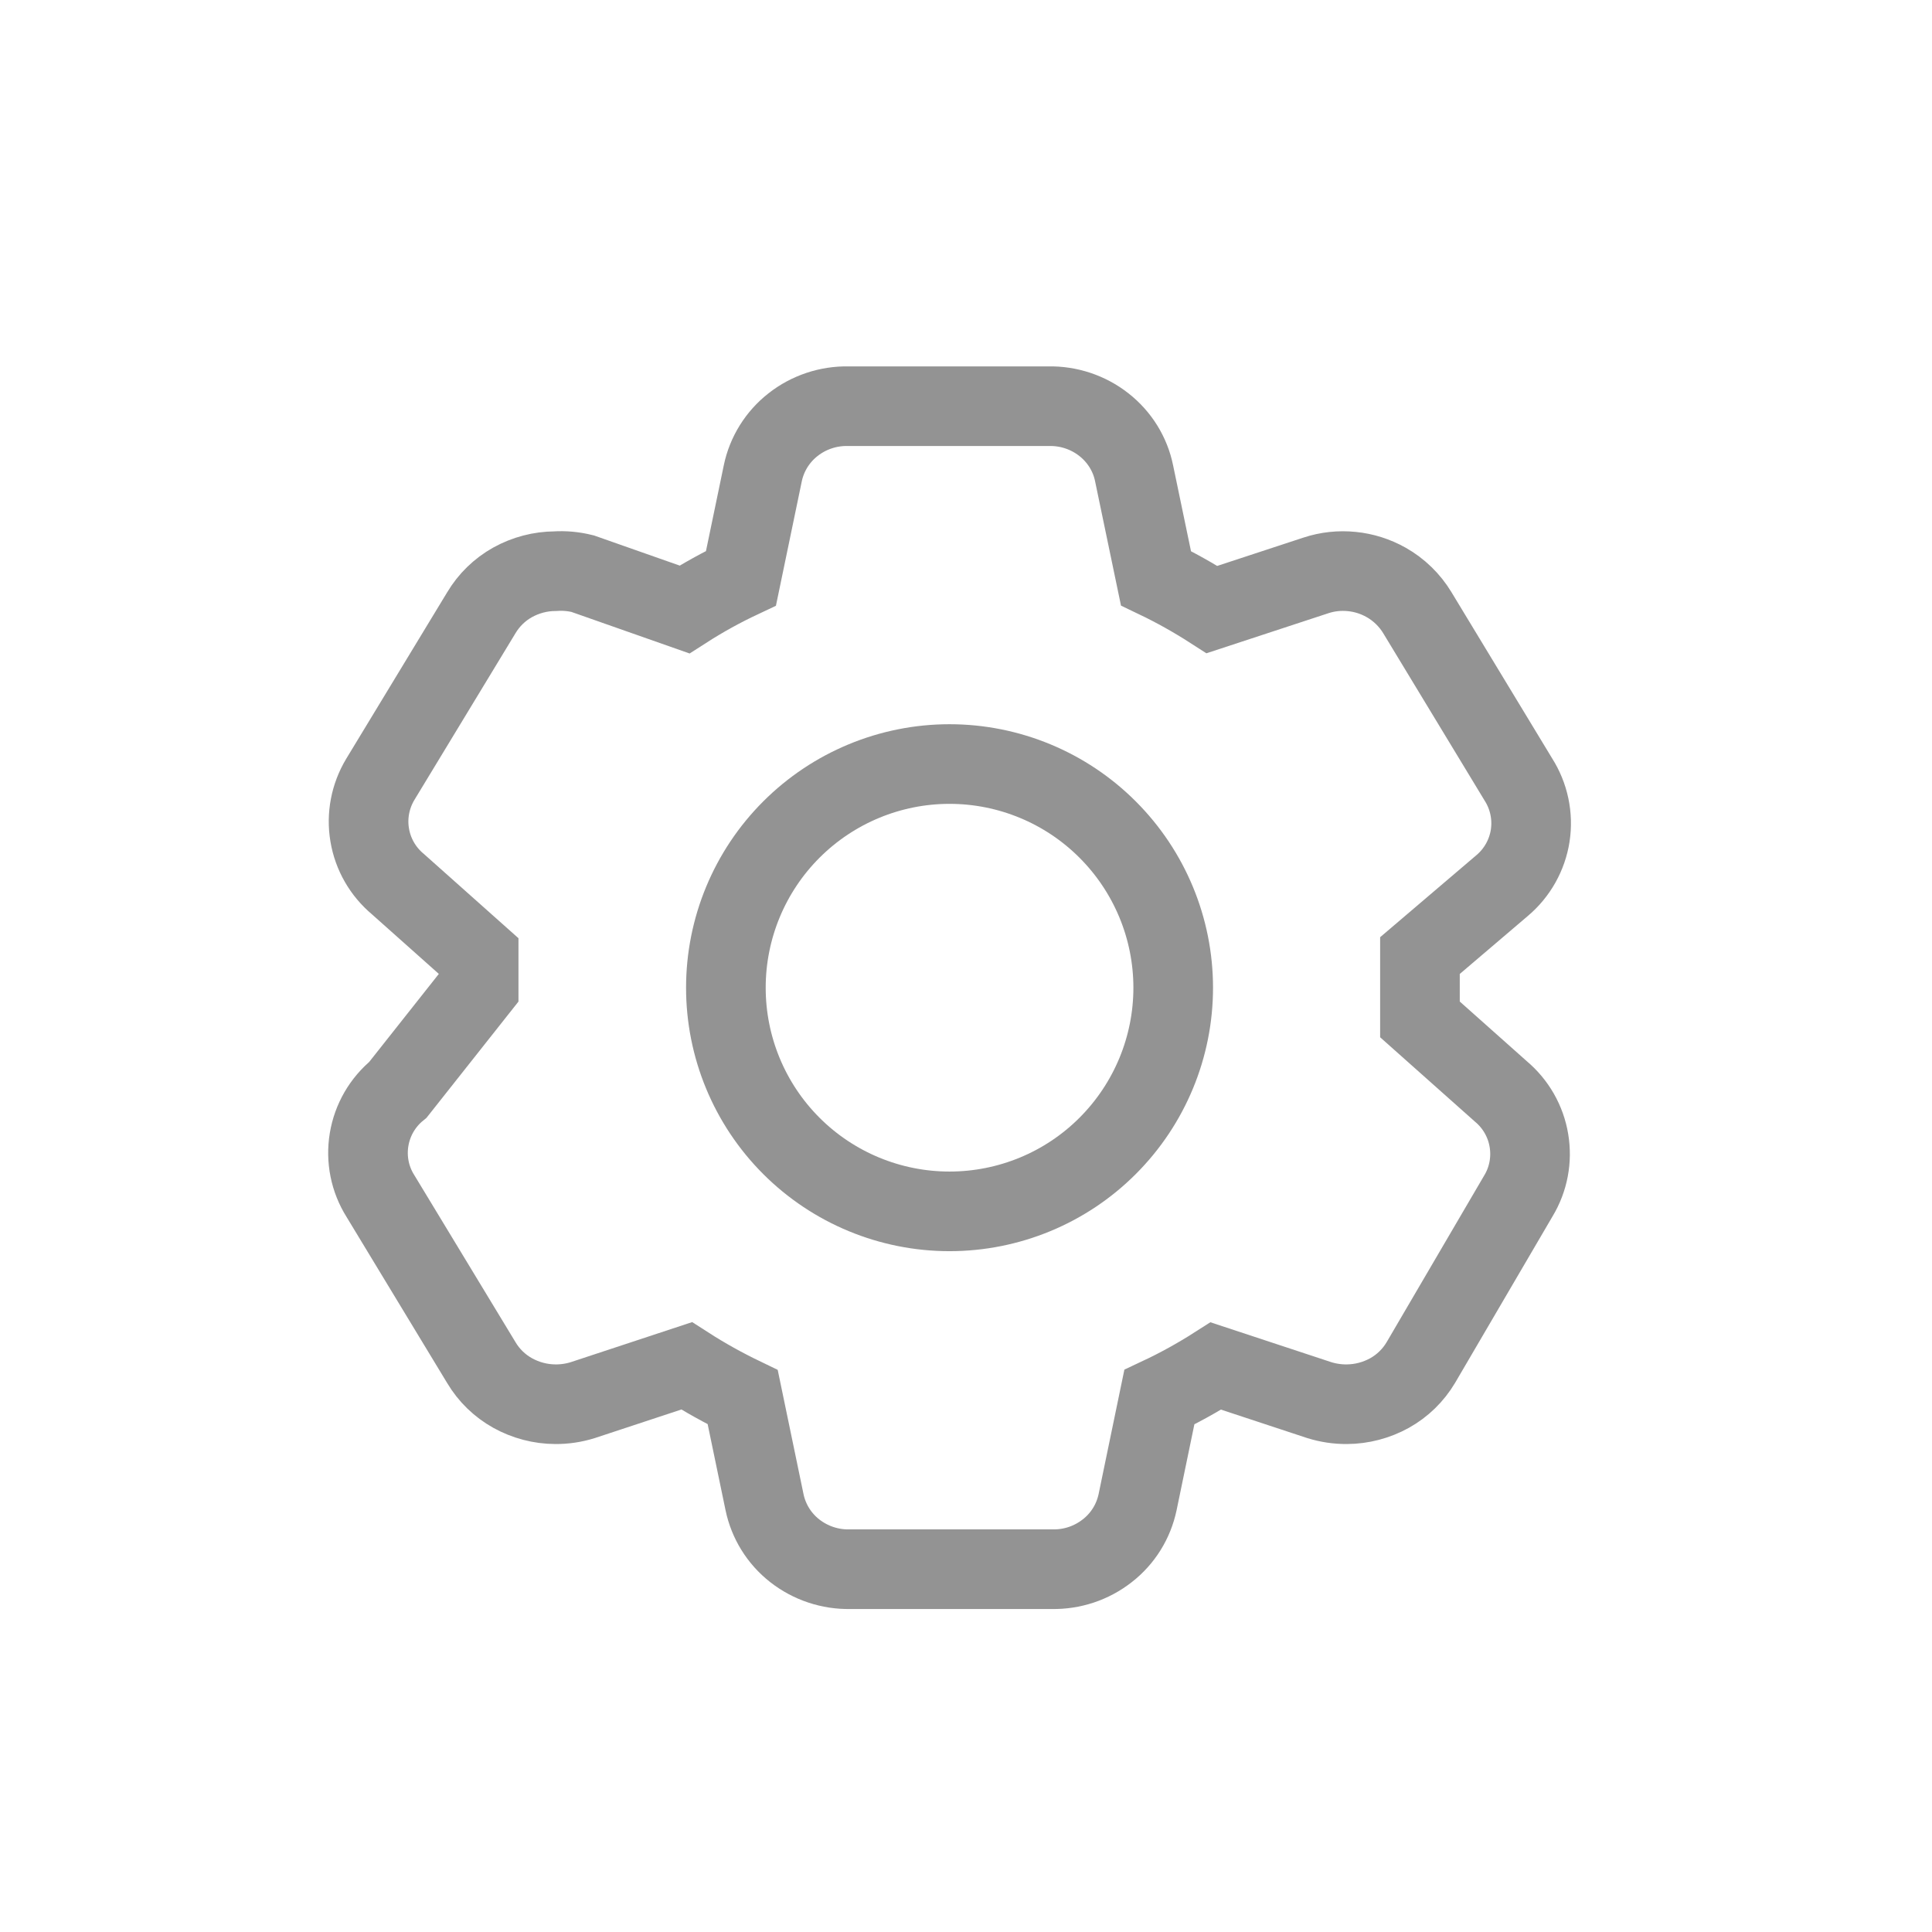 <svg width="28" height="28" viewBox="0 0 28 28" fill="none" xmlns="http://www.w3.org/2000/svg">
<path d="M20.579 14.774L21.751 15.817C21.967 15.998 22.112 16.25 22.158 16.528C22.205 16.806 22.151 17.092 22.005 17.333L20.592 19.747C20.482 19.932 20.325 20.085 20.138 20.189C19.948 20.294 19.735 20.35 19.518 20.351C19.384 20.352 19.25 20.332 19.121 20.292L17.621 19.797C17.358 19.965 17.085 20.116 16.802 20.249L16.487 21.77C16.428 22.05 16.273 22.3 16.047 22.475C15.819 22.654 15.536 22.748 15.246 22.742H12.319C12.03 22.748 11.747 22.654 11.518 22.475C11.293 22.299 11.138 22.049 11.08 21.77L10.764 20.249C10.484 20.114 10.212 19.963 9.951 19.795L8.445 20.292C8.317 20.332 8.183 20.352 8.049 20.351C7.832 20.35 7.62 20.294 7.43 20.189C7.243 20.085 7.086 19.933 6.976 19.748L5.513 17.333C5.36 17.09 5.302 16.799 5.349 16.516C5.396 16.232 5.544 15.976 5.767 15.794L6.937 14.315V13.856L5.765 12.812C5.549 12.631 5.404 12.379 5.358 12.101C5.311 11.823 5.366 11.538 5.511 11.296L6.975 8.882C7.085 8.697 7.241 8.545 7.429 8.44C7.618 8.335 7.831 8.279 8.047 8.278C8.181 8.269 8.315 8.282 8.444 8.314L9.92 8.833C10.183 8.664 10.456 8.513 10.739 8.38L11.055 6.859C11.113 6.58 11.269 6.33 11.494 6.154C11.722 5.975 12.005 5.881 12.295 5.887H15.197C15.486 5.881 15.77 5.975 15.998 6.154C16.225 6.332 16.38 6.582 16.436 6.859L16.753 8.38C17.033 8.514 17.304 8.666 17.565 8.834L19.072 8.339C19.239 8.284 19.416 8.265 19.591 8.283C19.766 8.3 19.935 8.354 20.088 8.44C20.276 8.546 20.432 8.699 20.542 8.881L22.005 11.296C22.159 11.538 22.22 11.827 22.177 12.11C22.133 12.393 21.988 12.651 21.769 12.835L20.579 13.849V14.774Z" stroke="#939393" stroke-width="1.154"/>
<path d="M17.003 14.315C17.003 15.175 16.661 15.999 16.053 16.607C15.446 17.215 14.621 17.556 13.761 17.556C12.902 17.556 12.077 17.215 11.469 16.607C10.861 15.999 10.52 15.175 10.52 14.315C10.52 13.455 10.861 12.631 11.469 12.023C12.077 11.415 12.902 11.073 13.761 11.073C14.621 11.073 15.446 11.415 16.053 12.023C16.661 12.631 17.003 13.455 17.003 14.315Z" stroke="#939393" stroke-width="1.154"/>
</svg>
